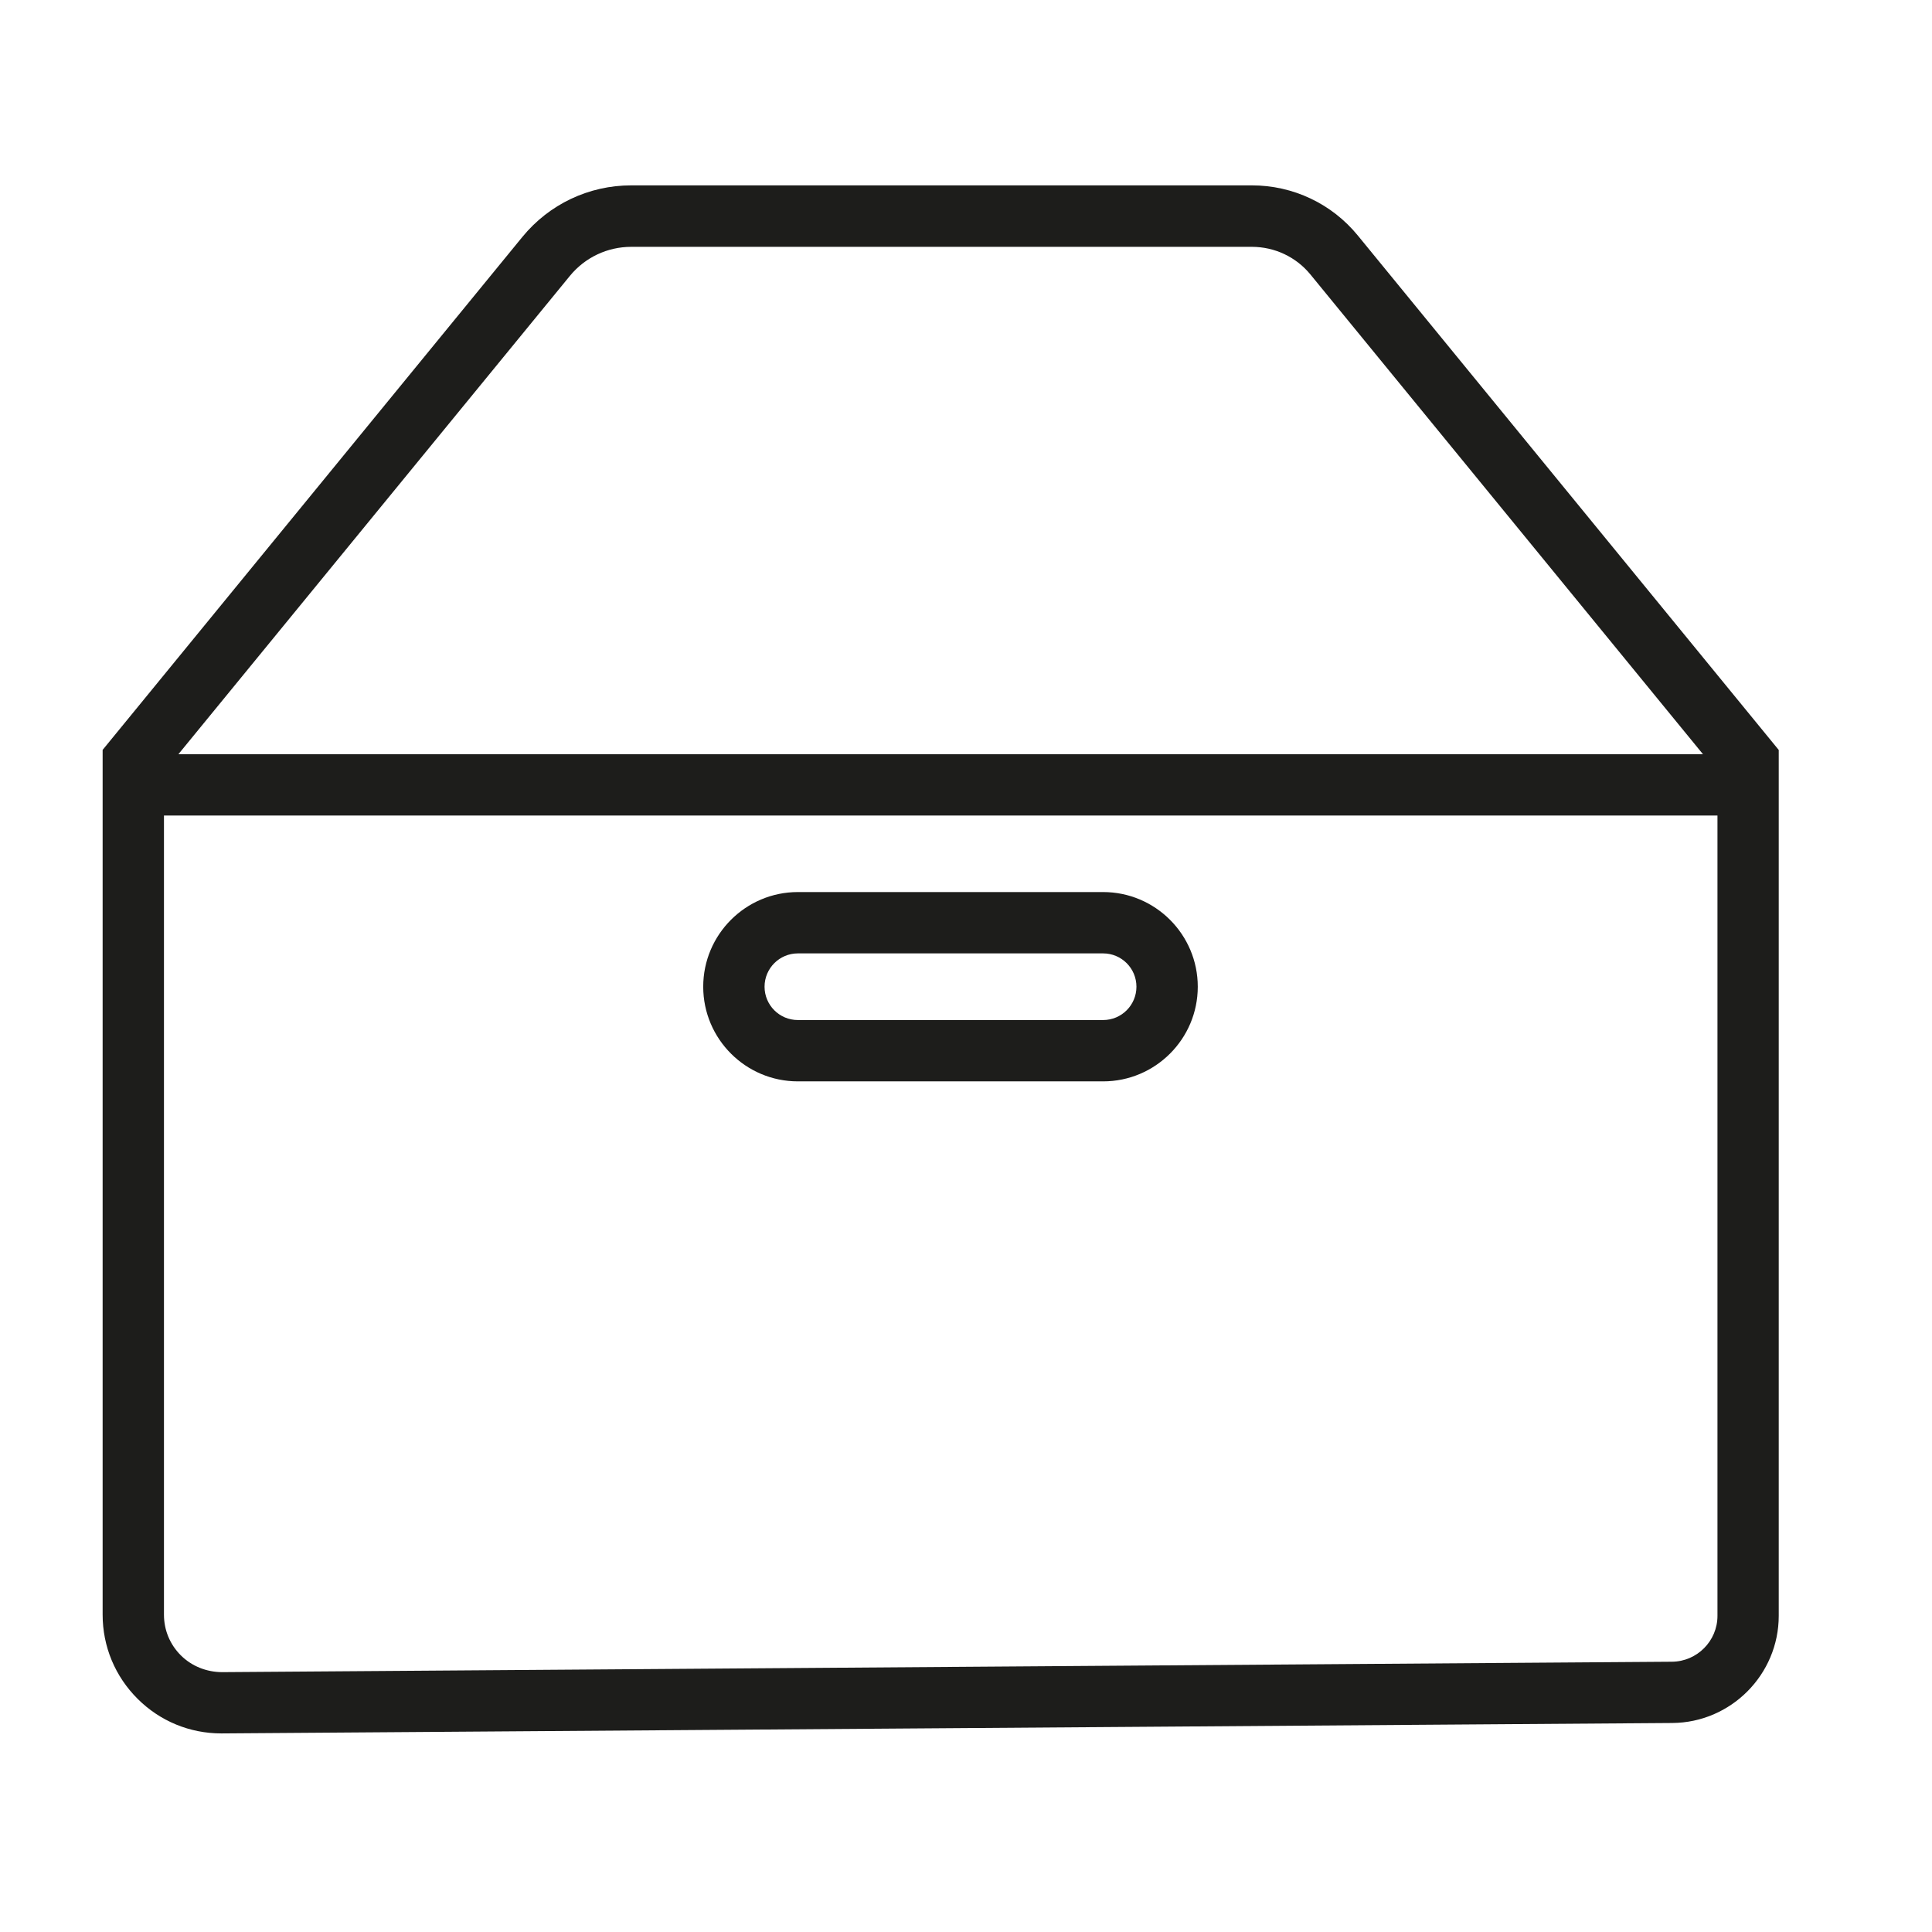 <?xml version="1.0" encoding="UTF-8"?><svg id="a" xmlns="http://www.w3.org/2000/svg" viewBox="0 0 283.5 283.5"><defs><style>.cls-1{fill:#1d1d1b;}</style></defs><path class="cls-1" d="M32.48,254.36c-4.63,0-8.98-1.79-12.27-5.06-3.32-3.3-5.15-7.69-5.15-12.37v-126.89l61.59-75.27c3.94-4.81,9.76-7.57,15.98-7.57h91.06c6.06,0,11.75,2.69,15.58,7.39l61.74,75.46v127.05c0,8.61-7,15.67-15.62,15.73l-212.78,1.53h-.13ZM24.06,113.26v123.68c0,2.26.88,4.38,2.49,5.98,1.61,1.59,3.76,2.43,6,2.45l212.79-1.53c3.68-.03,6.68-3.04,6.68-6.73v-123.84l-59.71-72.97c-2.12-2.6-5.27-4.08-8.62-4.08h-91.06c-3.51,0-6.79,1.56-9.01,4.27L24.06,113.26Z"/><rect class="cls-1" x="23.17" y="110.67" width="236.23" height="9"/><path class="cls-1" d="M161.87,158.68h-44.79c-7.66,0-13.89-6.23-13.89-13.89s6.23-13.89,13.89-13.89h44.79c7.66,0,13.89,6.23,13.89,13.89s-6.23,13.89-13.89,13.89ZM117.08,139.9c-2.7,0-4.89,2.19-4.89,4.89s2.19,4.89,4.89,4.89h44.79c2.7,0,4.89-2.19,4.89-4.89s-2.19-4.89-4.89-4.89h-44.79Z"/></svg>